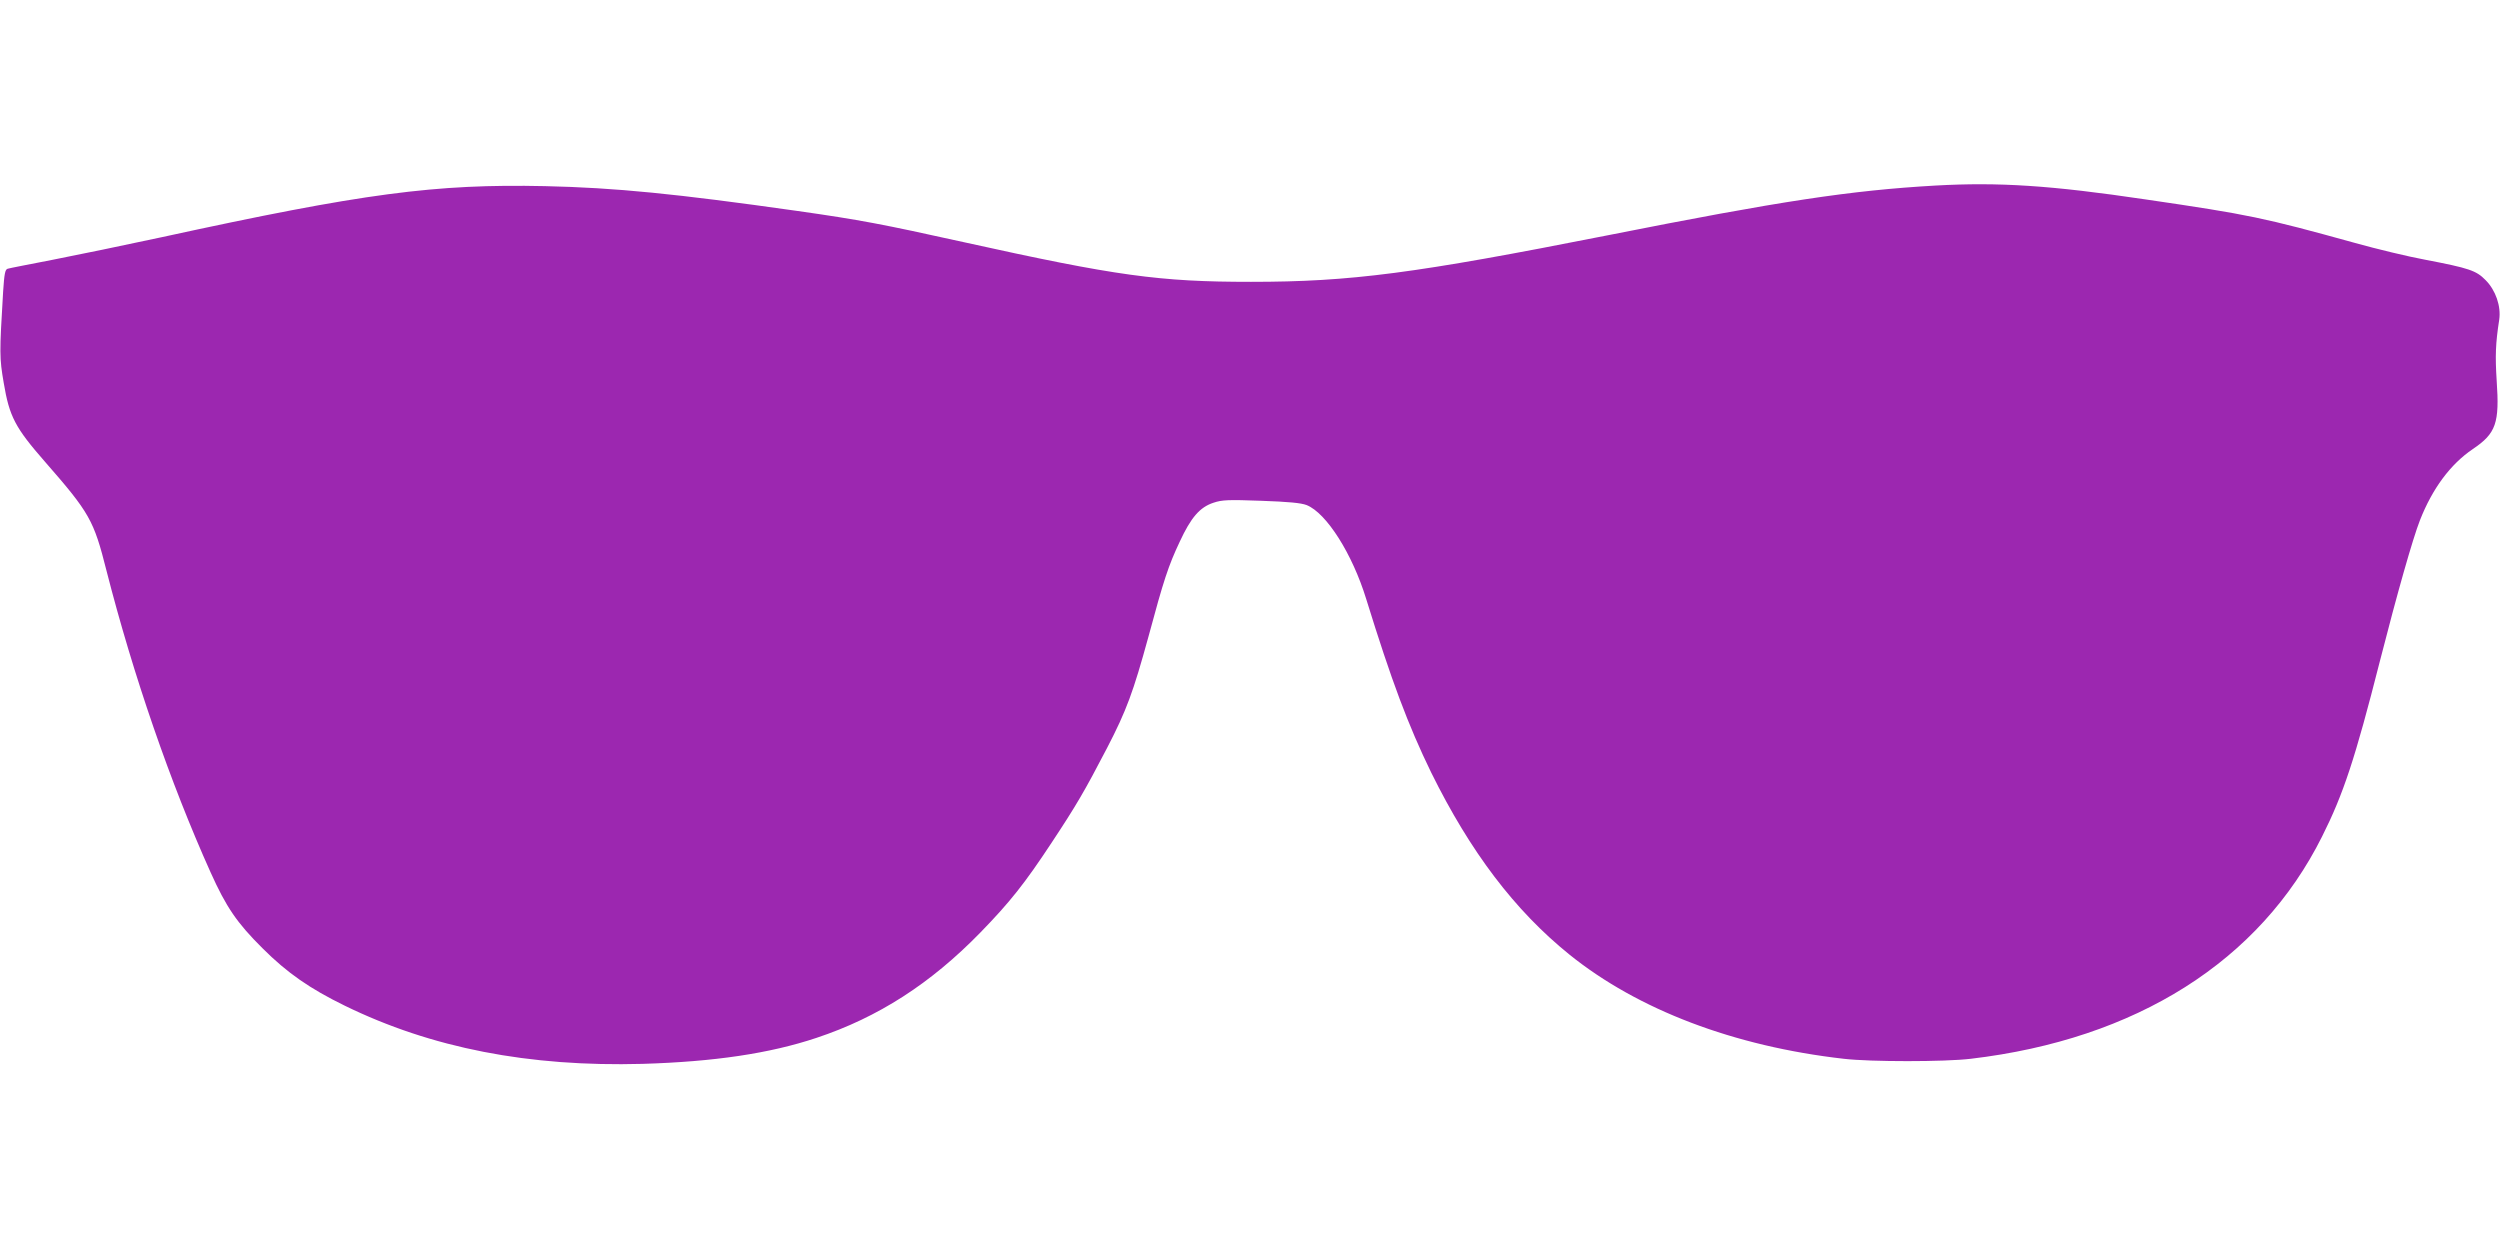 <?xml version="1.0" standalone="no"?>
<!DOCTYPE svg PUBLIC "-//W3C//DTD SVG 20010904//EN"
 "http://www.w3.org/TR/2001/REC-SVG-20010904/DTD/svg10.dtd">
<svg version="1.0" xmlns="http://www.w3.org/2000/svg"
 width="1280pt" height="640pt" viewBox="0 0 1280 640"
 preserveAspectRatio="xMidYMid meet">
<g transform="translate(0,640) scale(0.1,-0.1)"
fill="#9c27b0" stroke="none">
<path d="M9910 5450 c-436 -25 -793 -79 -1680 -255 -987 -195 -1312 -238
-1825 -238 -469 0 -689 30 -1470 203 -420 93 -530 114 -853 160 -621 88 -931
119 -1292 127 -561 12 -928 -36 -1960 -261 -190 -41 -442 -93 -560 -116 -118
-23 -222 -43 -231 -46 -13 -4 -17 -26 -23 -117 -19 -318 -19 -338 3 -467 29
-173 58 -229 212 -405 228 -261 249 -298 314 -556 137 -536 327 -1087 533
-1545 80 -178 135 -259 266 -389 127 -127 243 -207 421 -294 444 -217 943
-314 1525 -298 366 11 650 53 890 133 316 105 585 278 840 540 150 154 227
251 364 459 127 192 169 264 284 485 100 193 134 286 212 570 78 290 102 363
160 486 58 125 103 177 173 200 44 15 77 16 244 10 141 -5 204 -11 233 -22
102 -41 234 -250 305 -481 129 -417 215 -647 333 -889 200 -405 427 -705 707
-931 351 -283 843 -470 1405 -534 137 -16 516 -16 650 0 847 100 1480 499
1799 1138 109 217 169 398 296 898 90 352 168 626 205 721 64 163 156 287 271
365 119 80 137 133 122 350 -8 126 -6 190 13 312 10 69 -18 151 -70 203 -48
49 -84 61 -308 104 -87 16 -249 55 -360 86 -470 130 -540 145 -1073 223 -485
72 -751 89 -1075 71z"/>
</g>
</svg>

